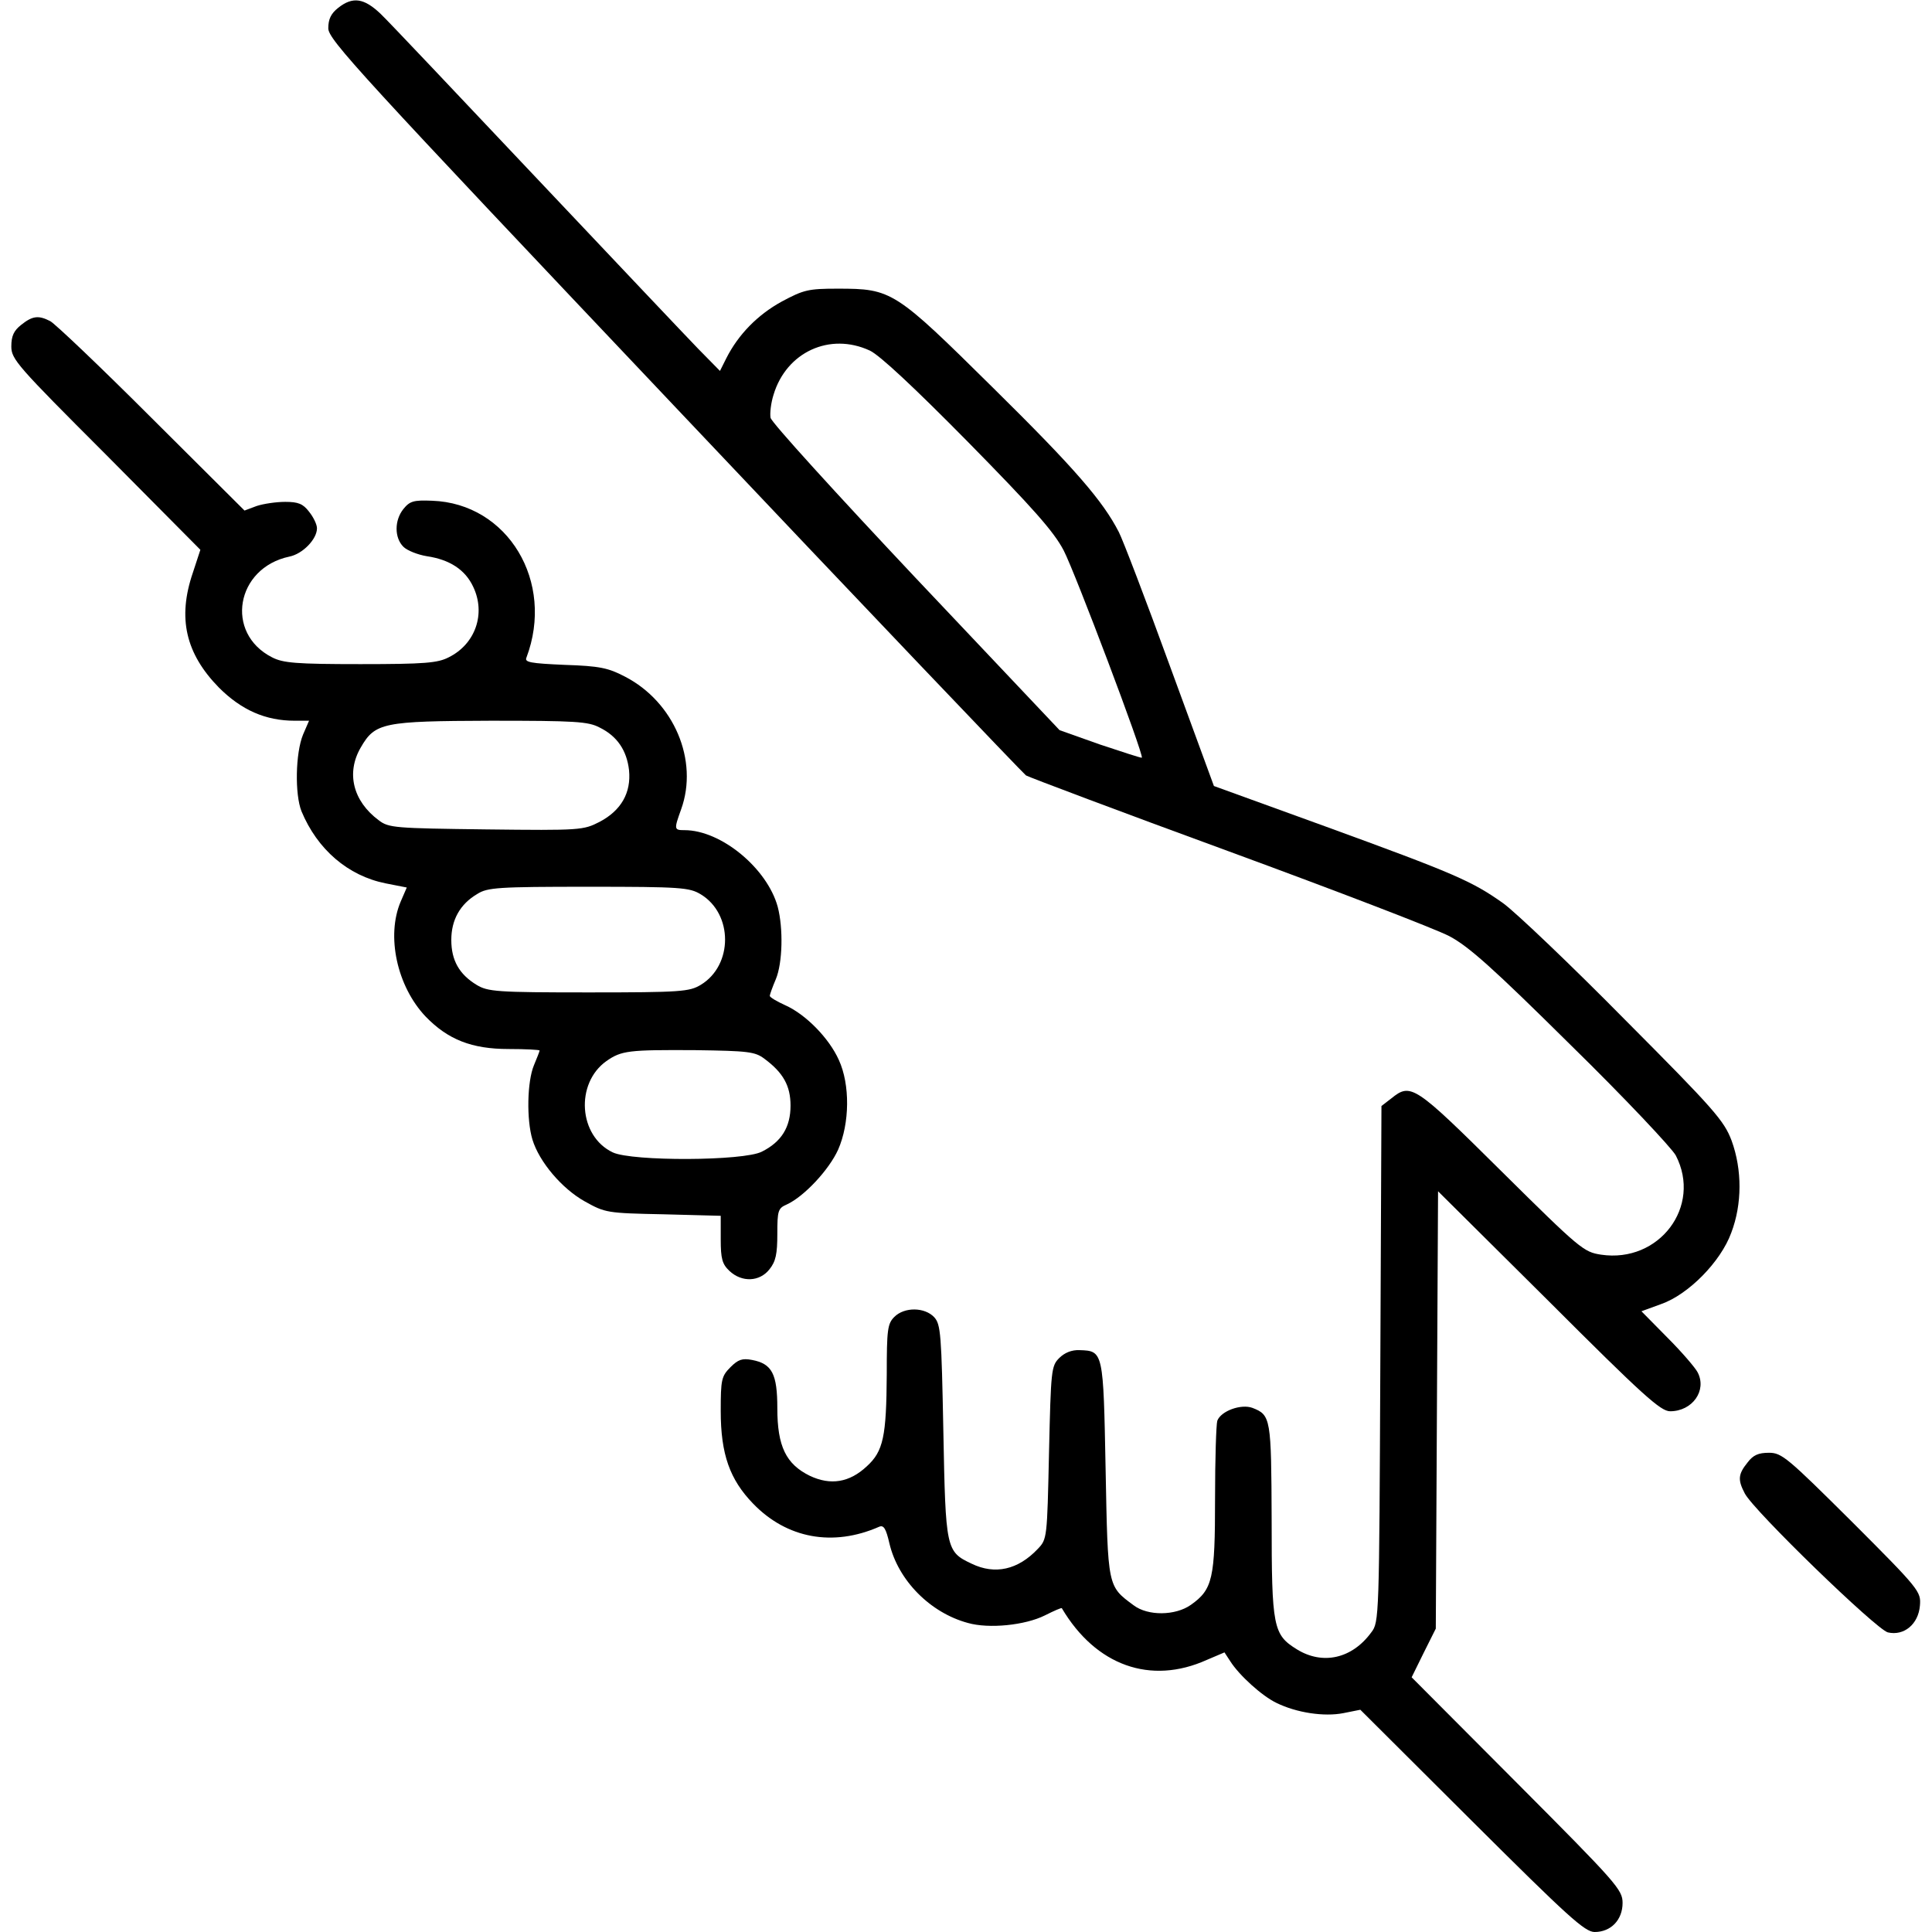 <?xml version="1.0" standalone="no"?>
<!DOCTYPE svg PUBLIC "-//W3C//DTD SVG 20010904//EN"
 "http://www.w3.org/TR/2001/REC-SVG-20010904/DTD/svg10.dtd">
<svg version="1.0" xmlns="http://www.w3.org/2000/svg"
 width="512pt" height="512pt" viewBox="0 0 512 512"
 preserveAspectRatio="xMidYMid meet">

<g transform="translate(0,512) scale(0.1,-0.1)"
fill="#000000" stroke="none">
<path d="M896 5099 c-19 -15 -26 -30 -26 -54 0 -30 81 -118 917 -1001 504
-533 924 -973 932 -979 9 -5 250 -96 537 -201 286 -105 549 -206 585 -225 51
-27 114 -83 322 -289 143 -140 267 -272 278 -292 70 -135 -44 -286 -198 -263
-46 7 -55 14 -264 221 -231 229 -240 235 -292 193 l-26 -20 -3 -684 c-3 -673
-3 -684 -24 -711 -51 -70 -129 -87 -197 -45 -63 39 -67 58 -67 343 -1 270 -2
278 -51 297 -30 11 -83 -8 -93 -34 -3 -9 -6 -102 -6 -207 0 -211 -6 -240 -64
-281 -41 -29 -114 -30 -152 -1 -69 51 -68 47 -74 359 -6 314 -6 315 -69 317
-21 1 -40 -7 -54 -21 -21 -21 -22 -32 -27 -250 -5 -228 -5 -230 -30 -256 -52
-55 -113 -69 -175 -39 -68 32 -69 38 -75 350 -5 259 -7 284 -24 303 -25 27
-79 28 -106 1 -18 -18 -20 -34 -20 -152 -1 -165 -9 -204 -53 -244 -46 -43 -96
-51 -151 -25 -63 31 -86 78 -86 179 0 91 -14 118 -67 128 -26 5 -37 1 -57 -19
-24 -24 -26 -33 -26 -116 0 -115 24 -182 86 -246 89 -92 211 -115 334 -61 12
5 18 -5 27 -44 23 -98 108 -184 208 -211 56 -16 152 -6 204 20 24 12 44 21 45
19 90 -152 235 -204 384 -137 l47 20 15 -23 c24 -38 85 -93 123 -111 53 -26
126 -37 177 -27 l45 9 296 -295 c255 -254 299 -294 325 -294 43 0 74 32 74 77
0 35 -15 52 -280 318 l-279 280 32 65 32 64 3 580 3 579 293 -291 c251 -251
297 -292 322 -292 59 0 98 55 73 103 -6 12 -42 54 -80 92 l-69 70 52 19 c72
25 158 112 186 189 29 76 29 167 1 244 -20 53 -45 82 -283 321 -143 145 -289
284 -322 308 -83 59 -129 79 -472 204 l-295 107 -117 319 c-64 176 -125 335
-135 354 -42 82 -116 168 -332 381 -262 259 -269 264 -413 264 -78 0 -90 -3
-148 -34 -64 -35 -115 -87 -147 -150 l-17 -34 -58 59 c-31 32 -225 237 -430
454 -205 217 -389 412 -411 433 -44 42 -74 47 -113 16z m1409 -908 c26 -12
118 -98 260 -242 173 -176 228 -238 254 -288 30 -58 213 -542 207 -549 -2 -1
-51 15 -111 35 l-107 38 -382 404 c-209 222 -383 413 -384 424 -2 12 1 39 8
61 34 113 149 166 255 117z"/>
<path d="M56 4259 c-19 -15 -26 -29 -26 -57 0 -34 15 -51 251 -287 l250 -252
-20 -61 c-41 -120 -19 -214 69 -304 60 -60 124 -88 201 -88 l38 0 -16 -37
c-20 -49 -22 -158 -4 -203 42 -101 123 -171 223 -191 l56 -11 -16 -37 c-39
-91 -10 -225 66 -305 59 -61 122 -86 220 -86 45 0 82 -2 82 -4 0 -2 -7 -20
-15 -39 -18 -43 -20 -144 -4 -197 18 -59 78 -130 139 -164 54 -30 58 -31 208
-34 l152 -4 0 -62 c0 -52 4 -66 23 -84 33 -31 80 -29 106 4 17 21 21 41 21 94
0 62 2 68 25 78 46 21 112 92 136 145 31 70 32 173 2 238 -26 58 -88 121 -142
145 -22 10 -41 21 -41 25 0 3 7 23 16 44 18 43 20 135 5 192 -28 102 -150 203
-247 203 -28 0 -28 2 -9 55 47 130 -19 285 -149 352 -44 23 -67 28 -159 31
-92 4 -107 7 -102 19 76 201 -49 409 -250 416 -49 2 -59 -1 -76 -22 -24 -30
-24 -76 0 -100 10 -10 38 -21 62 -25 61 -9 102 -36 123 -81 34 -71 6 -152 -65
-187 -29 -15 -63 -18 -234 -18 -171 0 -205 3 -234 18 -126 64 -96 237 46 267
35 7 73 46 73 75 0 10 -9 29 -21 44 -16 21 -29 26 -63 26 -24 0 -58 -5 -76
-11 l-32 -12 -247 246 c-135 135 -256 250 -268 256 -31 16 -47 14 -77 -10z
m1533 -1067 c47 -23 72 -61 78 -113 6 -60 -21 -107 -78 -137 -43 -22 -50 -23
-301 -20 -241 3 -258 4 -284 24 -69 51 -87 126 -48 193 38 66 59 70 344 71
224 0 259 -2 289 -18z m268 -442 c86 -52 86 -188 0 -240 -30 -18 -52 -20 -297
-20 -245 0 -267 2 -297 20 -46 28 -67 65 -67 119 0 53 23 95 69 122 27 17 54
19 295 19 245 0 267 -2 297 -20z m169 -436 c50 -37 69 -72 69 -124 0 -57 -24
-96 -76 -122 -48 -25 -344 -26 -395 -2 -91 43 -100 183 -17 242 40 28 59 30
235 29 141 -2 159 -4 184 -23z"/>
<path d="M4631 1244 c-25 -31 -26 -46 -7 -82 24 -46 348 -360 379 -368 43 -10
81 22 85 71 3 37 0 42 -180 222 -171 170 -186 183 -220 183 -28 0 -42 -6 -57
-26z"/>
</g>
</svg>
